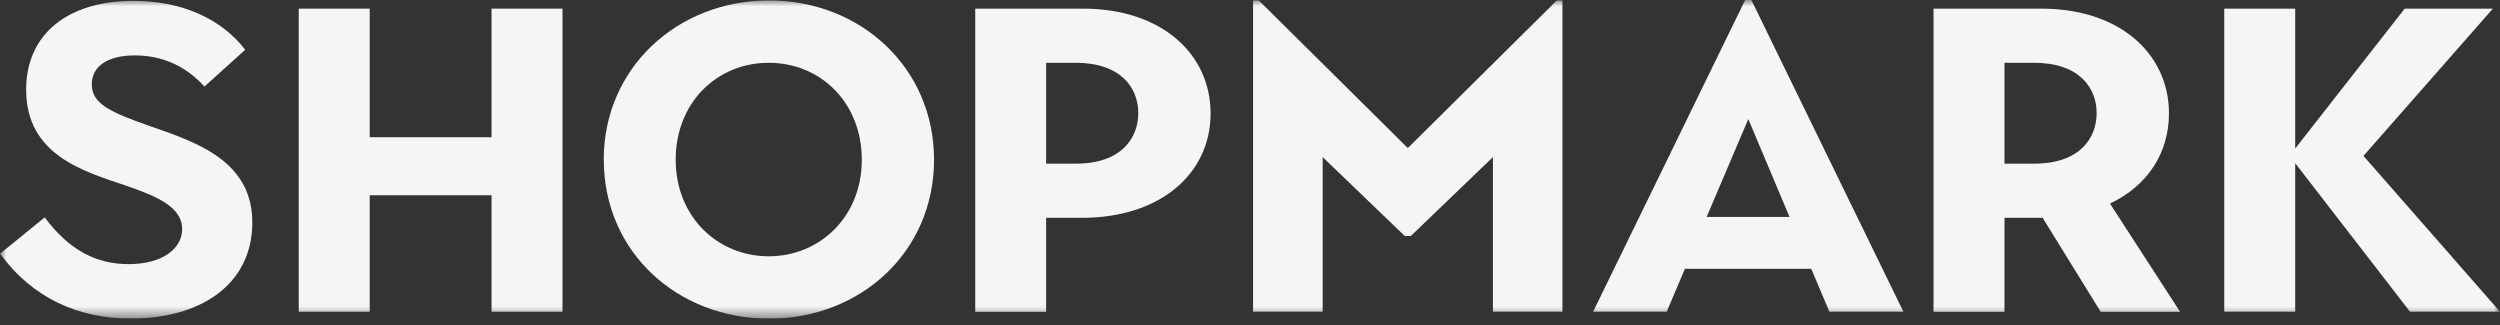 <svg width="200" height="26" viewBox="0 0 200 26" fill="none" xmlns="http://www.w3.org/2000/svg">
<rect x="0" y="0" width="200" height="26" fill="#333333" stroke="none"/>
<g clip-path="url(#clip0_993_34)">
<mask id="mask0_993_34" style="mask-type:luminance" maskUnits="userSpaceOnUse" x="0" y="0" width="200" height="26">
<path d="M200 0H0V25.492H200V0Z" fill="white"/>
</mask>
<g mask="url(#mask0_993_34)">
<path d="M0 20.299L3.578 17.389C5.526 20.024 7.726 21.13 10.28 21.13C13.014 21.13 14.572 19.883 14.572 18.326C14.572 16.487 12.372 15.656 10.107 14.86C6.738 13.718 2.092 12.436 2.092 7.173C2.092 2.663 5.497 0.07 10.677 0.07C14.579 0.07 17.732 1.522 19.615 3.981L16.354 6.926C14.861 5.263 12.949 4.432 10.785 4.432C8.621 4.432 7.344 5.298 7.344 6.75C7.344 8.307 8.801 8.969 12.062 10.111C15.748 11.393 20.185 12.88 20.185 17.798C20.185 22.716 16.109 25.485 10.467 25.485C6.283 25.485 2.597 23.857 0.007 20.292" fill="#F5F5F7"/>
<path d="M23.899 0.691H29.577V10.978H39.323V0.691H45V24.936H39.323V15.621H29.577V24.936H23.899V0.691Z" fill="#F5F5F7"/>
<path d="M48.298 12.781C48.298 5.404 54.221 0.035 61.528 0.035C68.836 0.035 74.723 5.404 74.723 12.781C74.723 20.158 68.836 25.492 61.528 25.492C54.221 25.492 48.305 20.193 48.305 12.781M68.944 12.781C68.944 8.208 65.647 5.024 61.499 5.024C57.351 5.024 54.055 8.208 54.055 12.781C54.055 17.354 57.423 20.503 61.499 20.503C65.575 20.503 68.944 17.354 68.944 12.781Z" fill="#F5F5F7"/>
<path d="M78.012 0.691H86.632C92.945 0.691 96.847 4.327 96.847 9.076C96.847 13.825 92.909 17.425 86.56 17.425H83.689V24.943H78.019V0.691H78.012ZM86.062 13.092C89.749 13.092 91.062 11.014 91.062 9.041C91.062 7.068 89.713 5.025 86.062 5.025H83.689V13.092H86.062Z" fill="#F5F5F7"/>
<path d="M100.245 0.035H100.707L112.624 11.844L124.542 0.035H124.996V24.935H119.434V12.57L112.87 18.876H112.379L105.814 12.57V24.935H100.245V0.035Z" fill="#F5F5F7"/>
<path d="M139.612 0H140.11L152.272 24.935H146.35L144.9 21.504H134.793L133.336 24.935H127.449L139.612 0ZM143.161 17.354L139.864 9.526L136.532 17.354H143.161Z" fill="#F5F5F7"/>
<path d="M154.682 0.691H163.302C169.615 0.691 173.517 4.327 173.517 9.076C173.517 12.225 171.815 14.861 168.799 16.284L174.405 24.943H168.056L163.411 17.425H160.359V24.943H154.682V0.691ZM162.732 13.092C166.419 13.092 167.732 11.014 167.732 9.041C167.732 7.068 166.383 5.025 162.732 5.025H160.359V13.092H162.732Z" fill="#F5F5F7"/>
<path d="M177.939 0.691H183.617V11.88L192.375 0.691H199.43L189.078 12.472L200 24.936H192.8L183.617 13.057V24.936H177.939V0.691Z" fill="#F5F5F7"/>
</g>
</g>
<defs>
<clipPath id="clip0_993_34">
<rect width="200" height="25.492" fill="white"/>
</clipPath>
</defs>
</svg>
